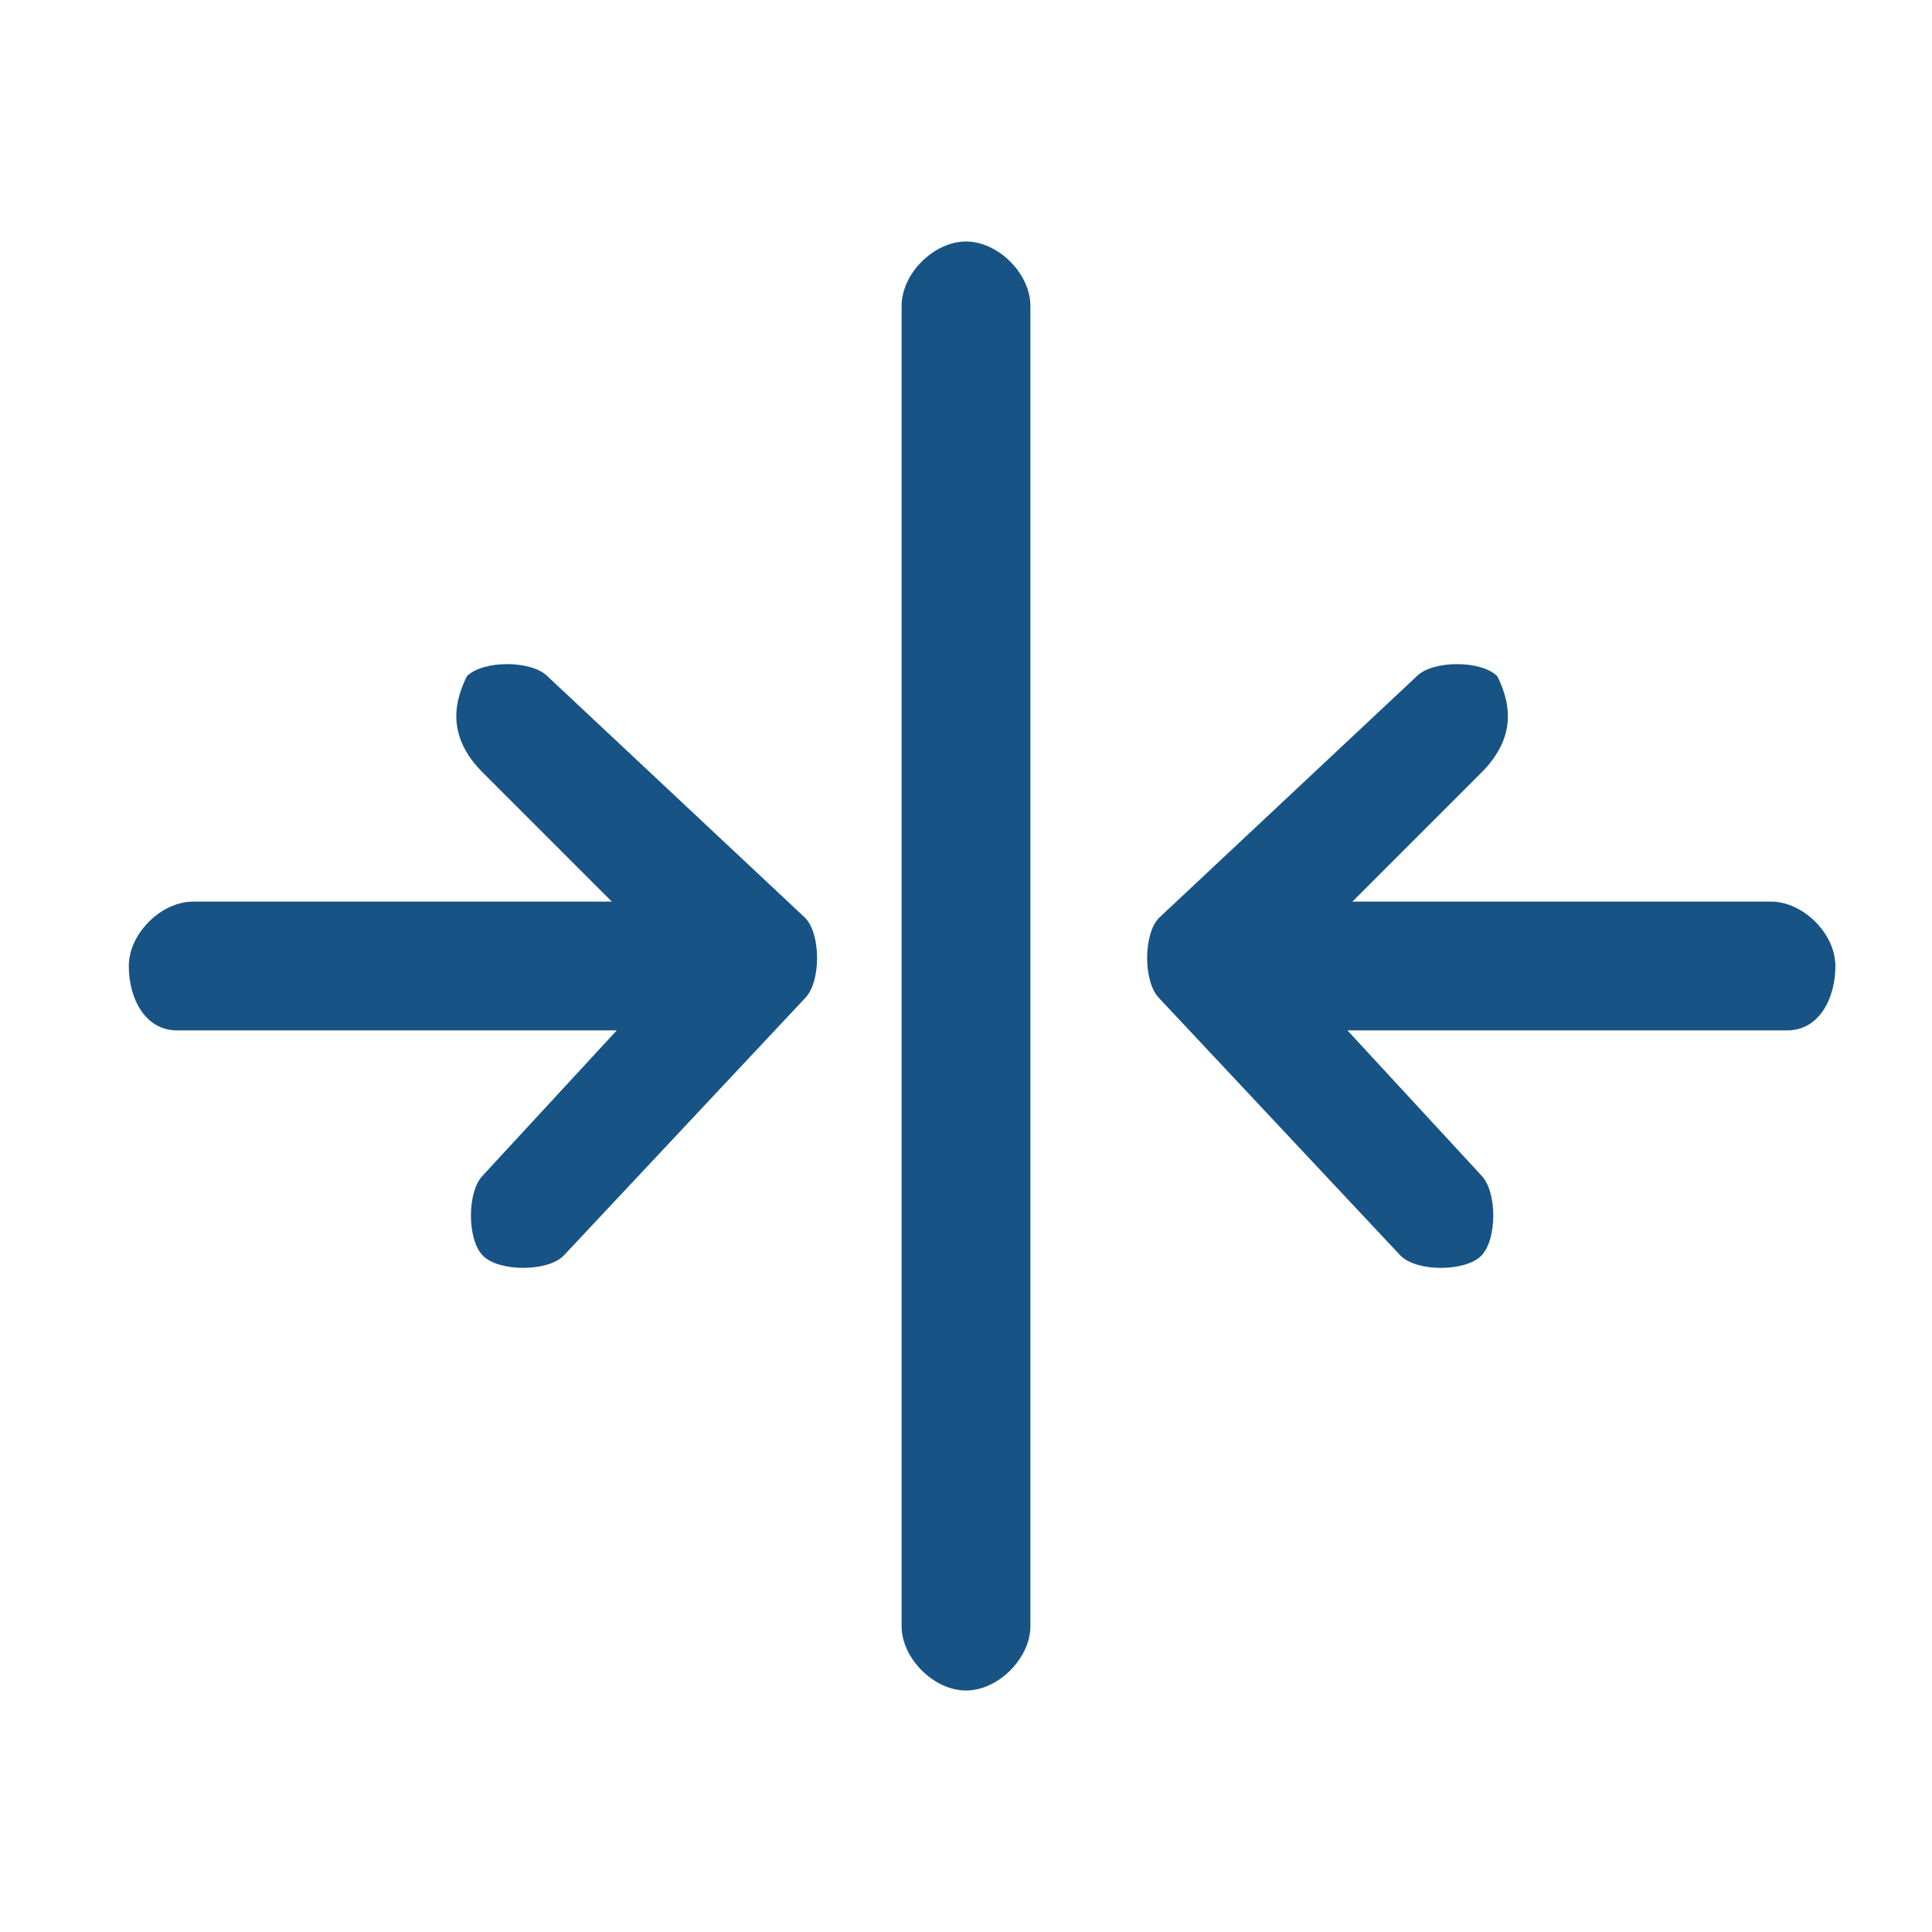 <?xml version="1.0" encoding="utf-8"?>
<!-- Generator: Adobe Illustrator 25.2.3, SVG Export Plug-In . SVG Version: 6.00 Build 0)  -->
<!DOCTYPE svg PUBLIC "-//W3C//DTD SVG 1.1//EN" "http://www.w3.org/Graphics/SVG/1.1/DTD/svg11.dtd">
<svg version="1.1" id="Ebene_1" xmlns:x="http://ns.adobe.com/Extensibility/1.0/" xmlns:i="http://ns.adobe.com/AdobeIllustrator/10.0/" xmlns:graph="http://ns.adobe.com/Graphs/1.0/"
	 xmlns="http://www.w3.org/2000/svg" xmlns:xlink="http://www.w3.org/1999/xlink" x="0px" y="0px" width="12px" height="12px"
	 viewBox="0 0 12 12" style="enable-background:new 0 0 12 12;" xml:space="preserve">
<style type="text/css">
	.st0{fill-rule:evenodd;clip-rule:evenodd;fill:#175384;}
</style>
<path class="st0" d="M6,10.5c-0.2,0-0.4-0.2-0.4-0.4V1.9c0-0.2,0.2-0.4,0.4-0.4c0.2,0,0.4,0.2,0.4,0.4v8.2C6.4,10.3,6.2,10.5,6,10.5
	z M0.8,6c0-0.2,0.2-0.4,0.4-0.4h3.4C4.8,5.6,5,5.8,5,6S4.8,6.4,4.6,6.4H1.1C0.9,6.4,0.8,6.2,0.8,6z"/>
<path class="st0" d="M2.9,4.2c0.1-0.1,0.4-0.1,0.5,0l0,0L5,5.7c0.1,0.1,0.1,0.4,0,0.5l0,0L3.5,7.8C3.4,7.9,3.1,7.9,3,7.8
	S2.9,7.4,3,7.3L4.2,6L3,4.8C2.8,4.6,2.8,4.4,2.9,4.2L2.9,4.2z M11.4,6c0-0.2-0.2-0.4-0.4-0.4H7.7C7.5,5.6,7.3,5.8,7.3,6
	s0.2,0.4,0.4,0.4h3.4C11.3,6.4,11.4,6.2,11.4,6z"/>
<path class="st0" d="M9.3,4.2c-0.1-0.1-0.4-0.1-0.5,0l0,0L7.2,5.7c-0.1,0.1-0.1,0.4,0,0.5l0,0l1.5,1.6c0.1,0.1,0.4,0.1,0.5,0
	s0.1-0.4,0-0.5L8,6l1.2-1.2C9.4,4.6,9.4,4.4,9.3,4.2L9.3,4.2z"/>
</svg>
